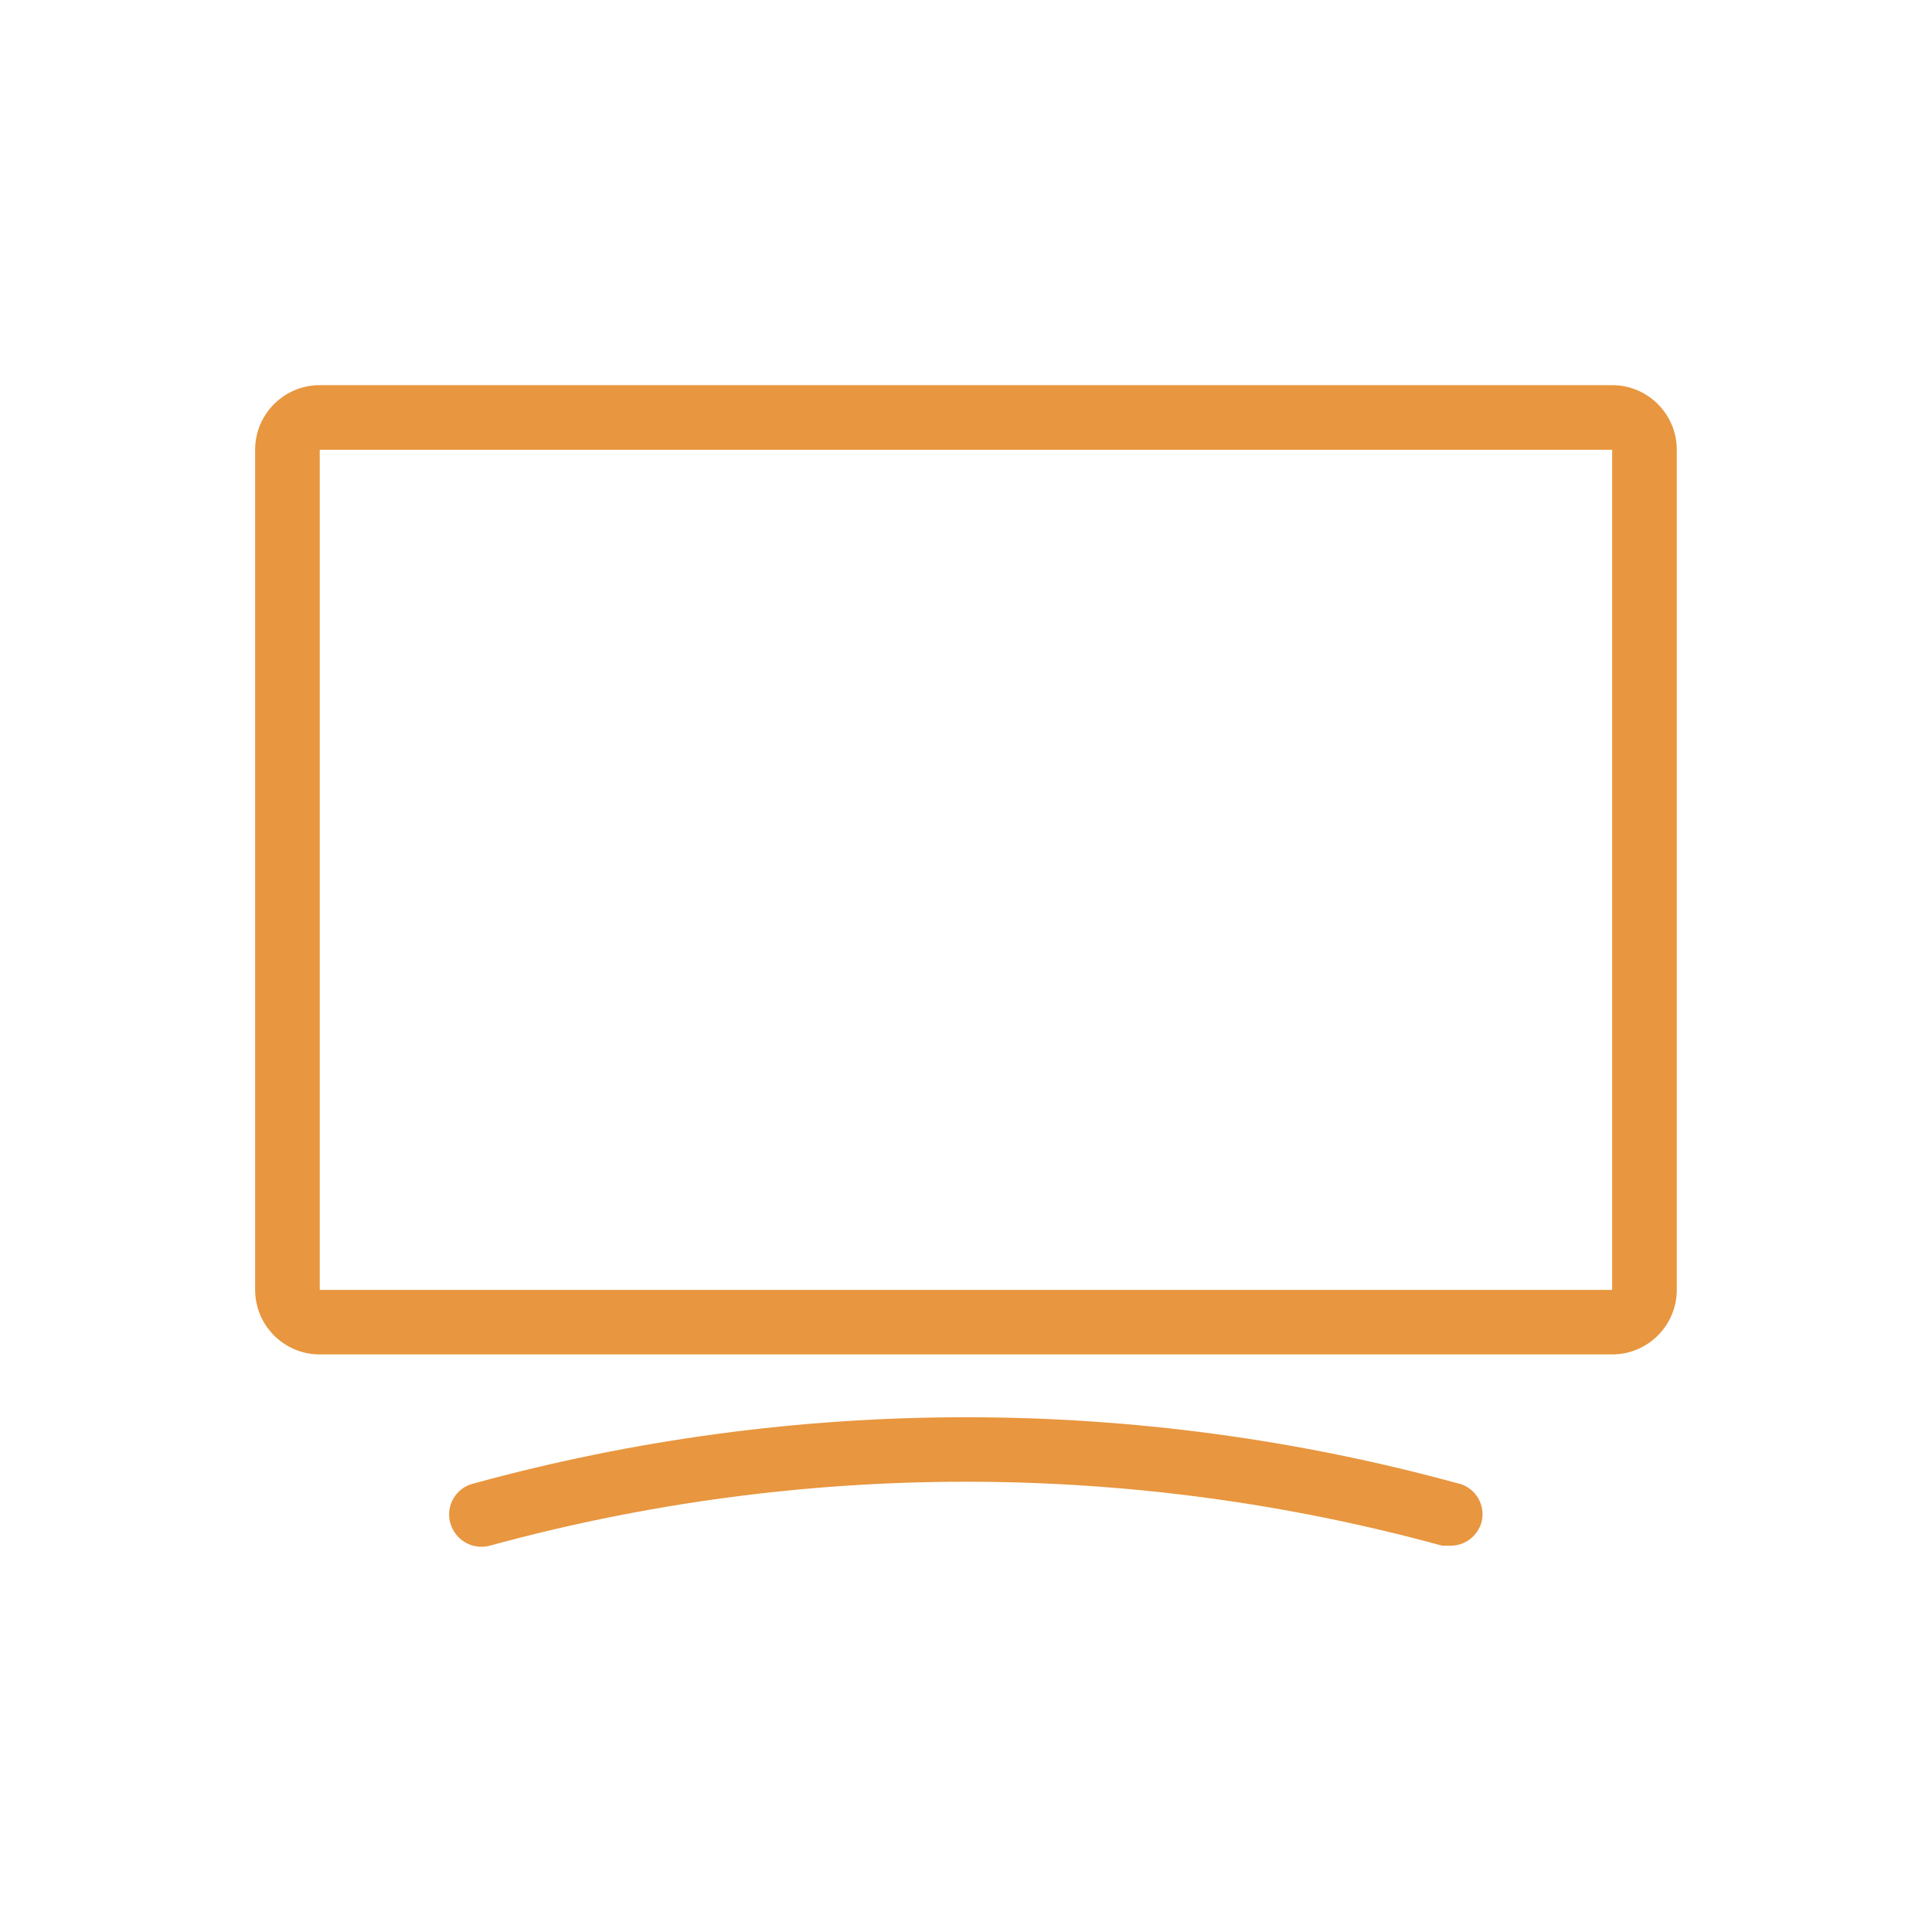 <?xml version="1.0" encoding="UTF-8"?> <svg xmlns="http://www.w3.org/2000/svg" id="Livello_1" width="200" height="200" viewBox="0 0 200 200"><defs><style>.cls-1{fill:#e8963f;}</style></defs><path class="cls-1" d="m166.9,39.87H33.1c-3.69,0-6.69,3-6.69,6.69v86.96c0,3.69,3,6.69,6.69,6.69h133.79c3.69,0,6.69-3,6.69-6.69V46.56c0-3.69-3-6.69-6.69-6.69Zm0,97v-3.34H33.1V46.56h133.79v86.96h0v3.34Z"></path><path class="cls-1" d="m151.04,153.59c-33.41-9.17-68.67-9.17-102.08,0-1.75.45-2.81,2.23-2.37,3.99,0,.03.02.06.03.09.49,1.77,2.31,2.81,4.08,2.34,32.28-8.83,66.33-8.83,98.6,0h.87c1.51,0,2.82-1.02,3.21-2.48.42-1.73-.62-3.49-2.34-3.95Z"></path></svg> 